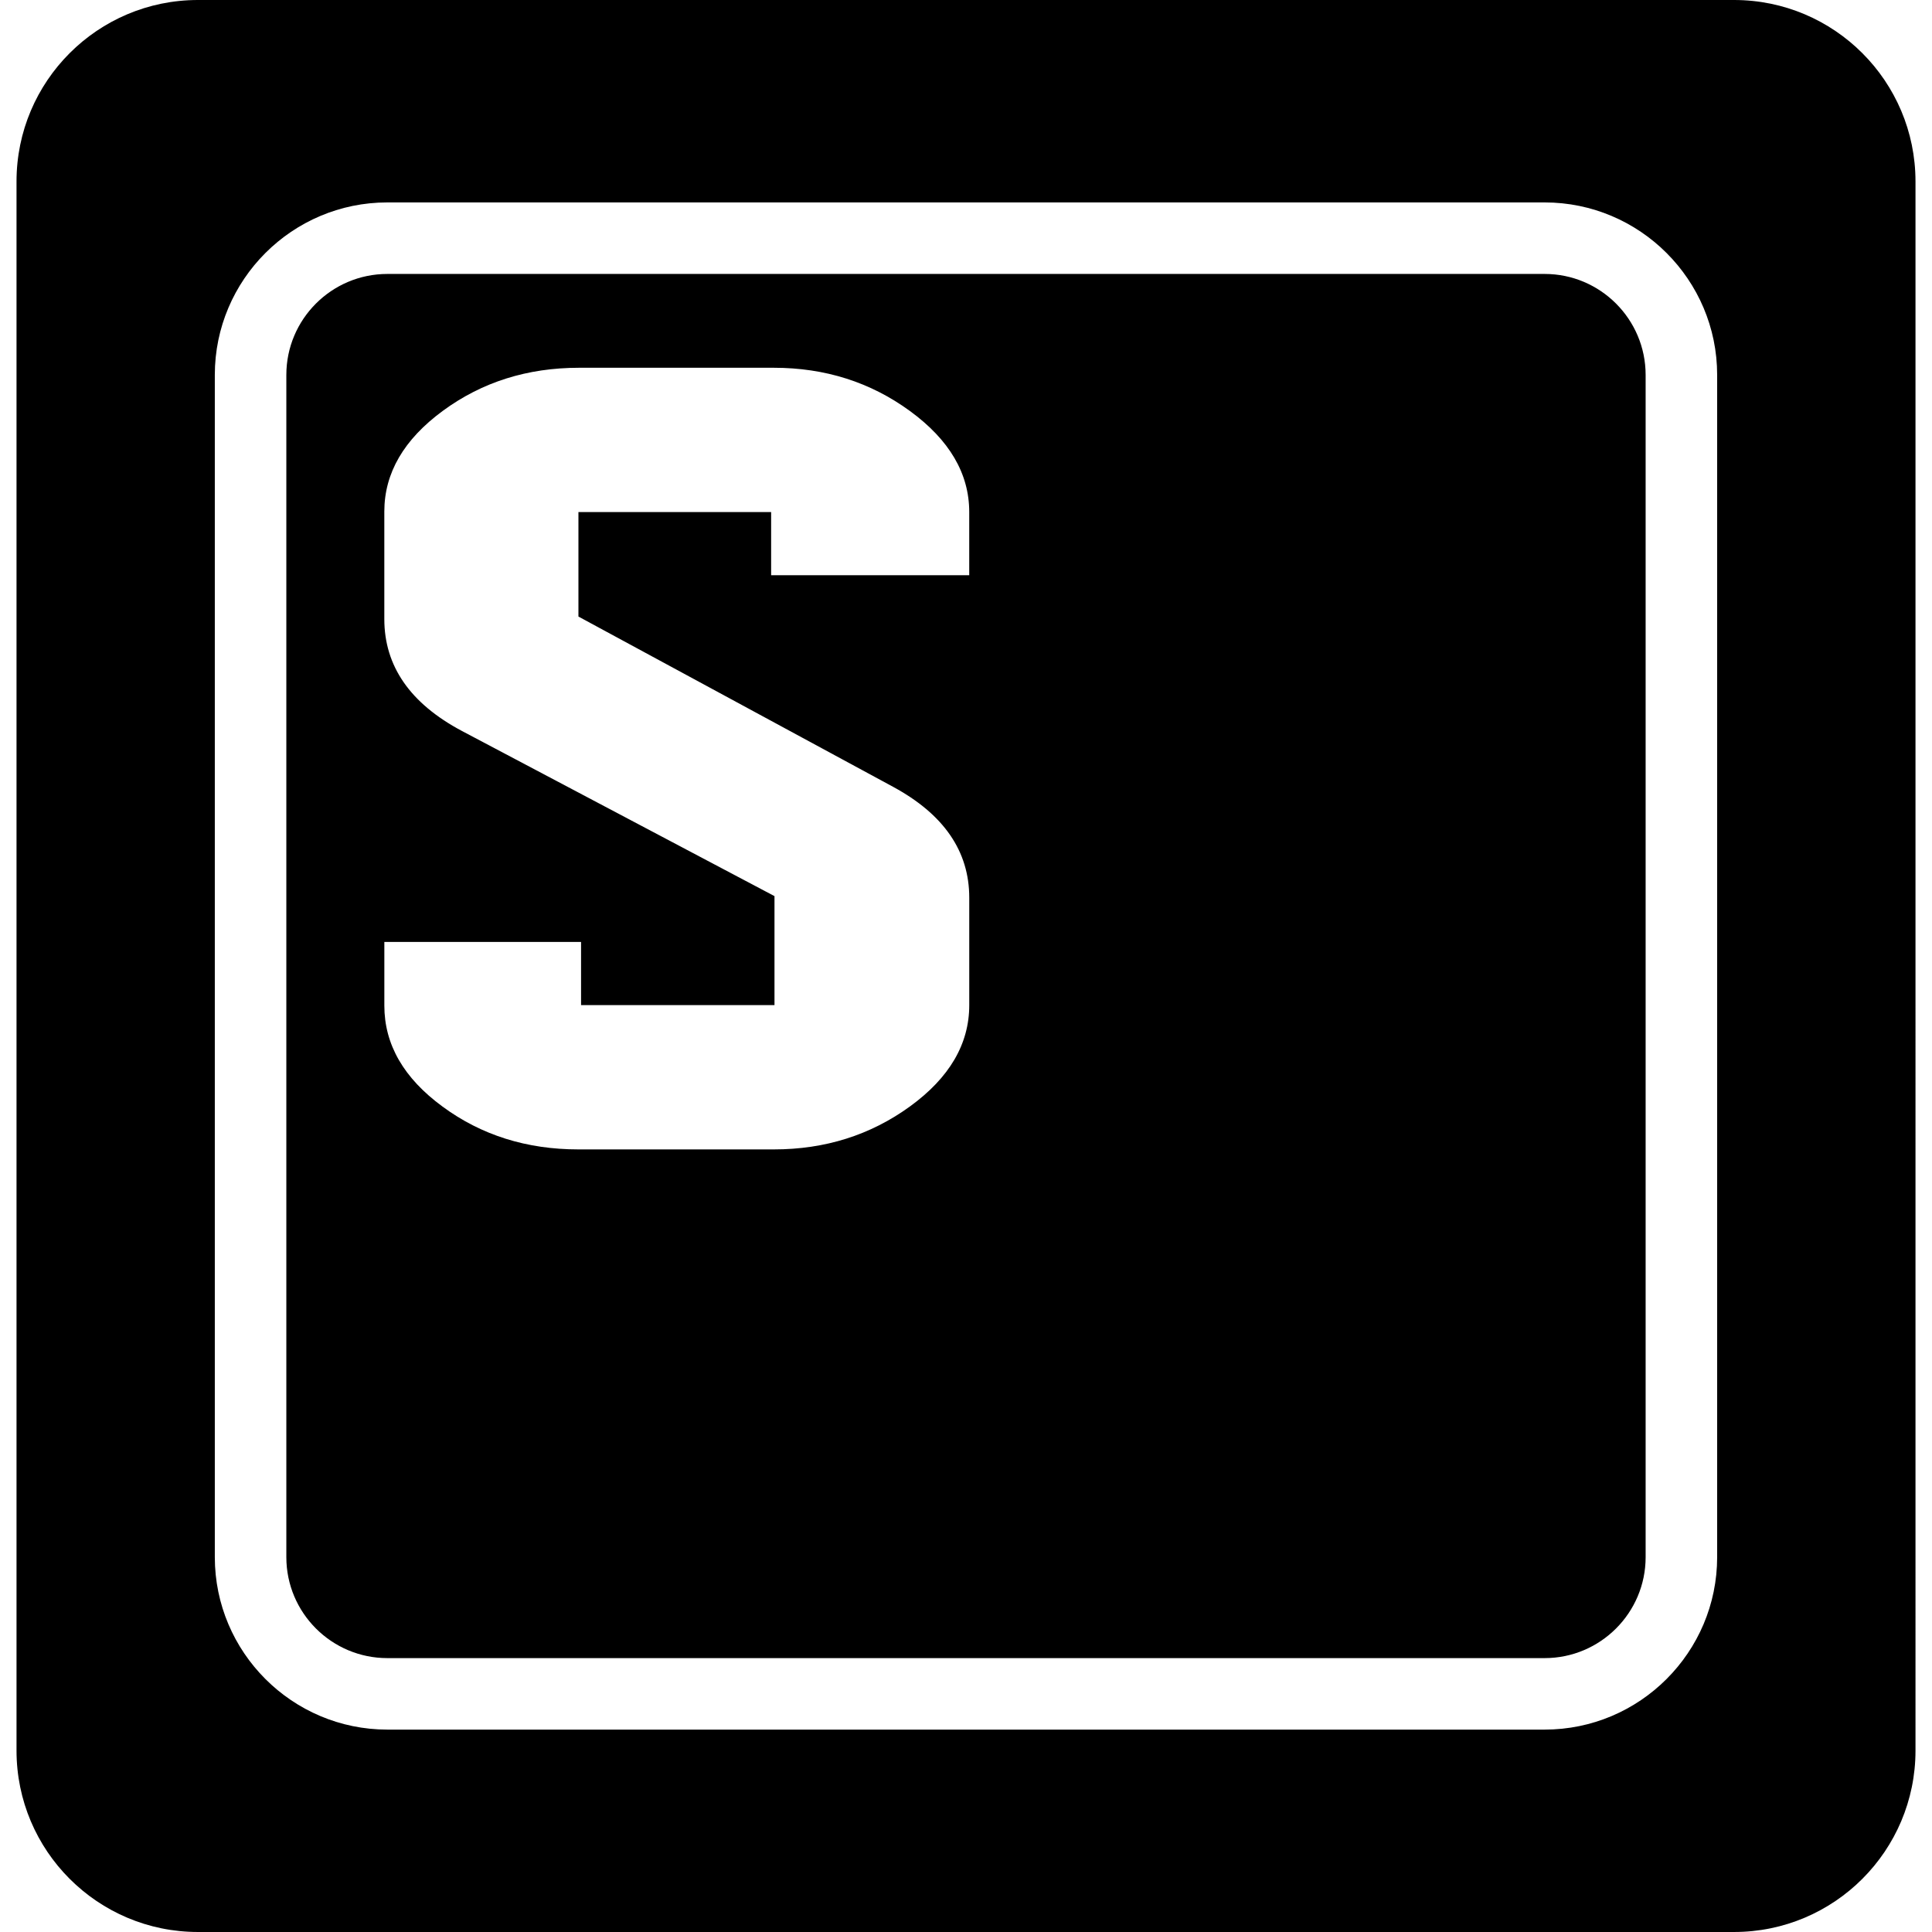 <?xml version="1.0" encoding="iso-8859-1"?>
<!-- Uploaded to: SVG Repo, www.svgrepo.com, Generator: SVG Repo Mixer Tools -->
<!DOCTYPE svg PUBLIC "-//W3C//DTD SVG 1.1//EN" "http://www.w3.org/Graphics/SVG/1.1/DTD/svg11.dtd">
<svg fill="#000000" version="1.1" id="Capa_1" xmlns="http://www.w3.org/2000/svg" xmlns:xlink="http://www.w3.org/1999/xlink" 
	 width="800px" height="800px" viewBox="0 0 377.343 377.343"
	 xml:space="preserve">
<g>
	<path d="M301.689,53.505H75.651c-10.876,0-19.725,8.843-19.725,19.718v230.911c0,10.866,8.843,19.715,19.725,19.715h226.039
		c10.873,0,19.722-8.843,19.722-19.715V73.223C321.406,62.348,312.562,53.505,301.689,53.505z M189.307,112.351h-38.696v-12.344
		h-37.637v20.413l61.429,33.24c9.936,5.373,14.904,12.596,14.904,21.668v20.992c0,7.578-3.861,14.166-11.565,19.77
		c-7.716,5.604-16.58,8.404-26.605,8.404h-38.163c-10.114,0-18.958-2.779-26.538-8.361c-7.588-5.562-11.369-12.136-11.369-19.72
		v-12.443h38.422v12.344h37.778v-21.29l-61.048-32.257c-10.104-5.374-15.157-12.665-15.157-21.863v-20.99
		c0-7.516,3.809-14.077,11.438-19.68c7.625-5.603,16.489-8.405,26.593-8.405h38.04c10.025,0,18.889,2.818,26.605,8.457
		c7.705,5.637,11.565,12.214,11.565,19.727v12.339H189.307z M338.677,0H38.662C19.094,0,3.226,15.869,3.226,35.439v306.464
		c0,19.573,15.869,35.439,35.437,35.439h300.02c19.568,0,35.436-15.866,35.436-35.439V35.439C374.117,15.869,358.25,0,338.677,0z
		 M335.381,304.122c0,18.572-15.113,33.691-33.691,33.691H75.651c-18.576,0-33.695-15.114-33.695-33.691V73.223
		c0-18.569,15.114-33.688,33.695-33.688h226.039c18.572,0,33.691,15.114,33.691,33.688V304.122z"/>
</g>
</svg>